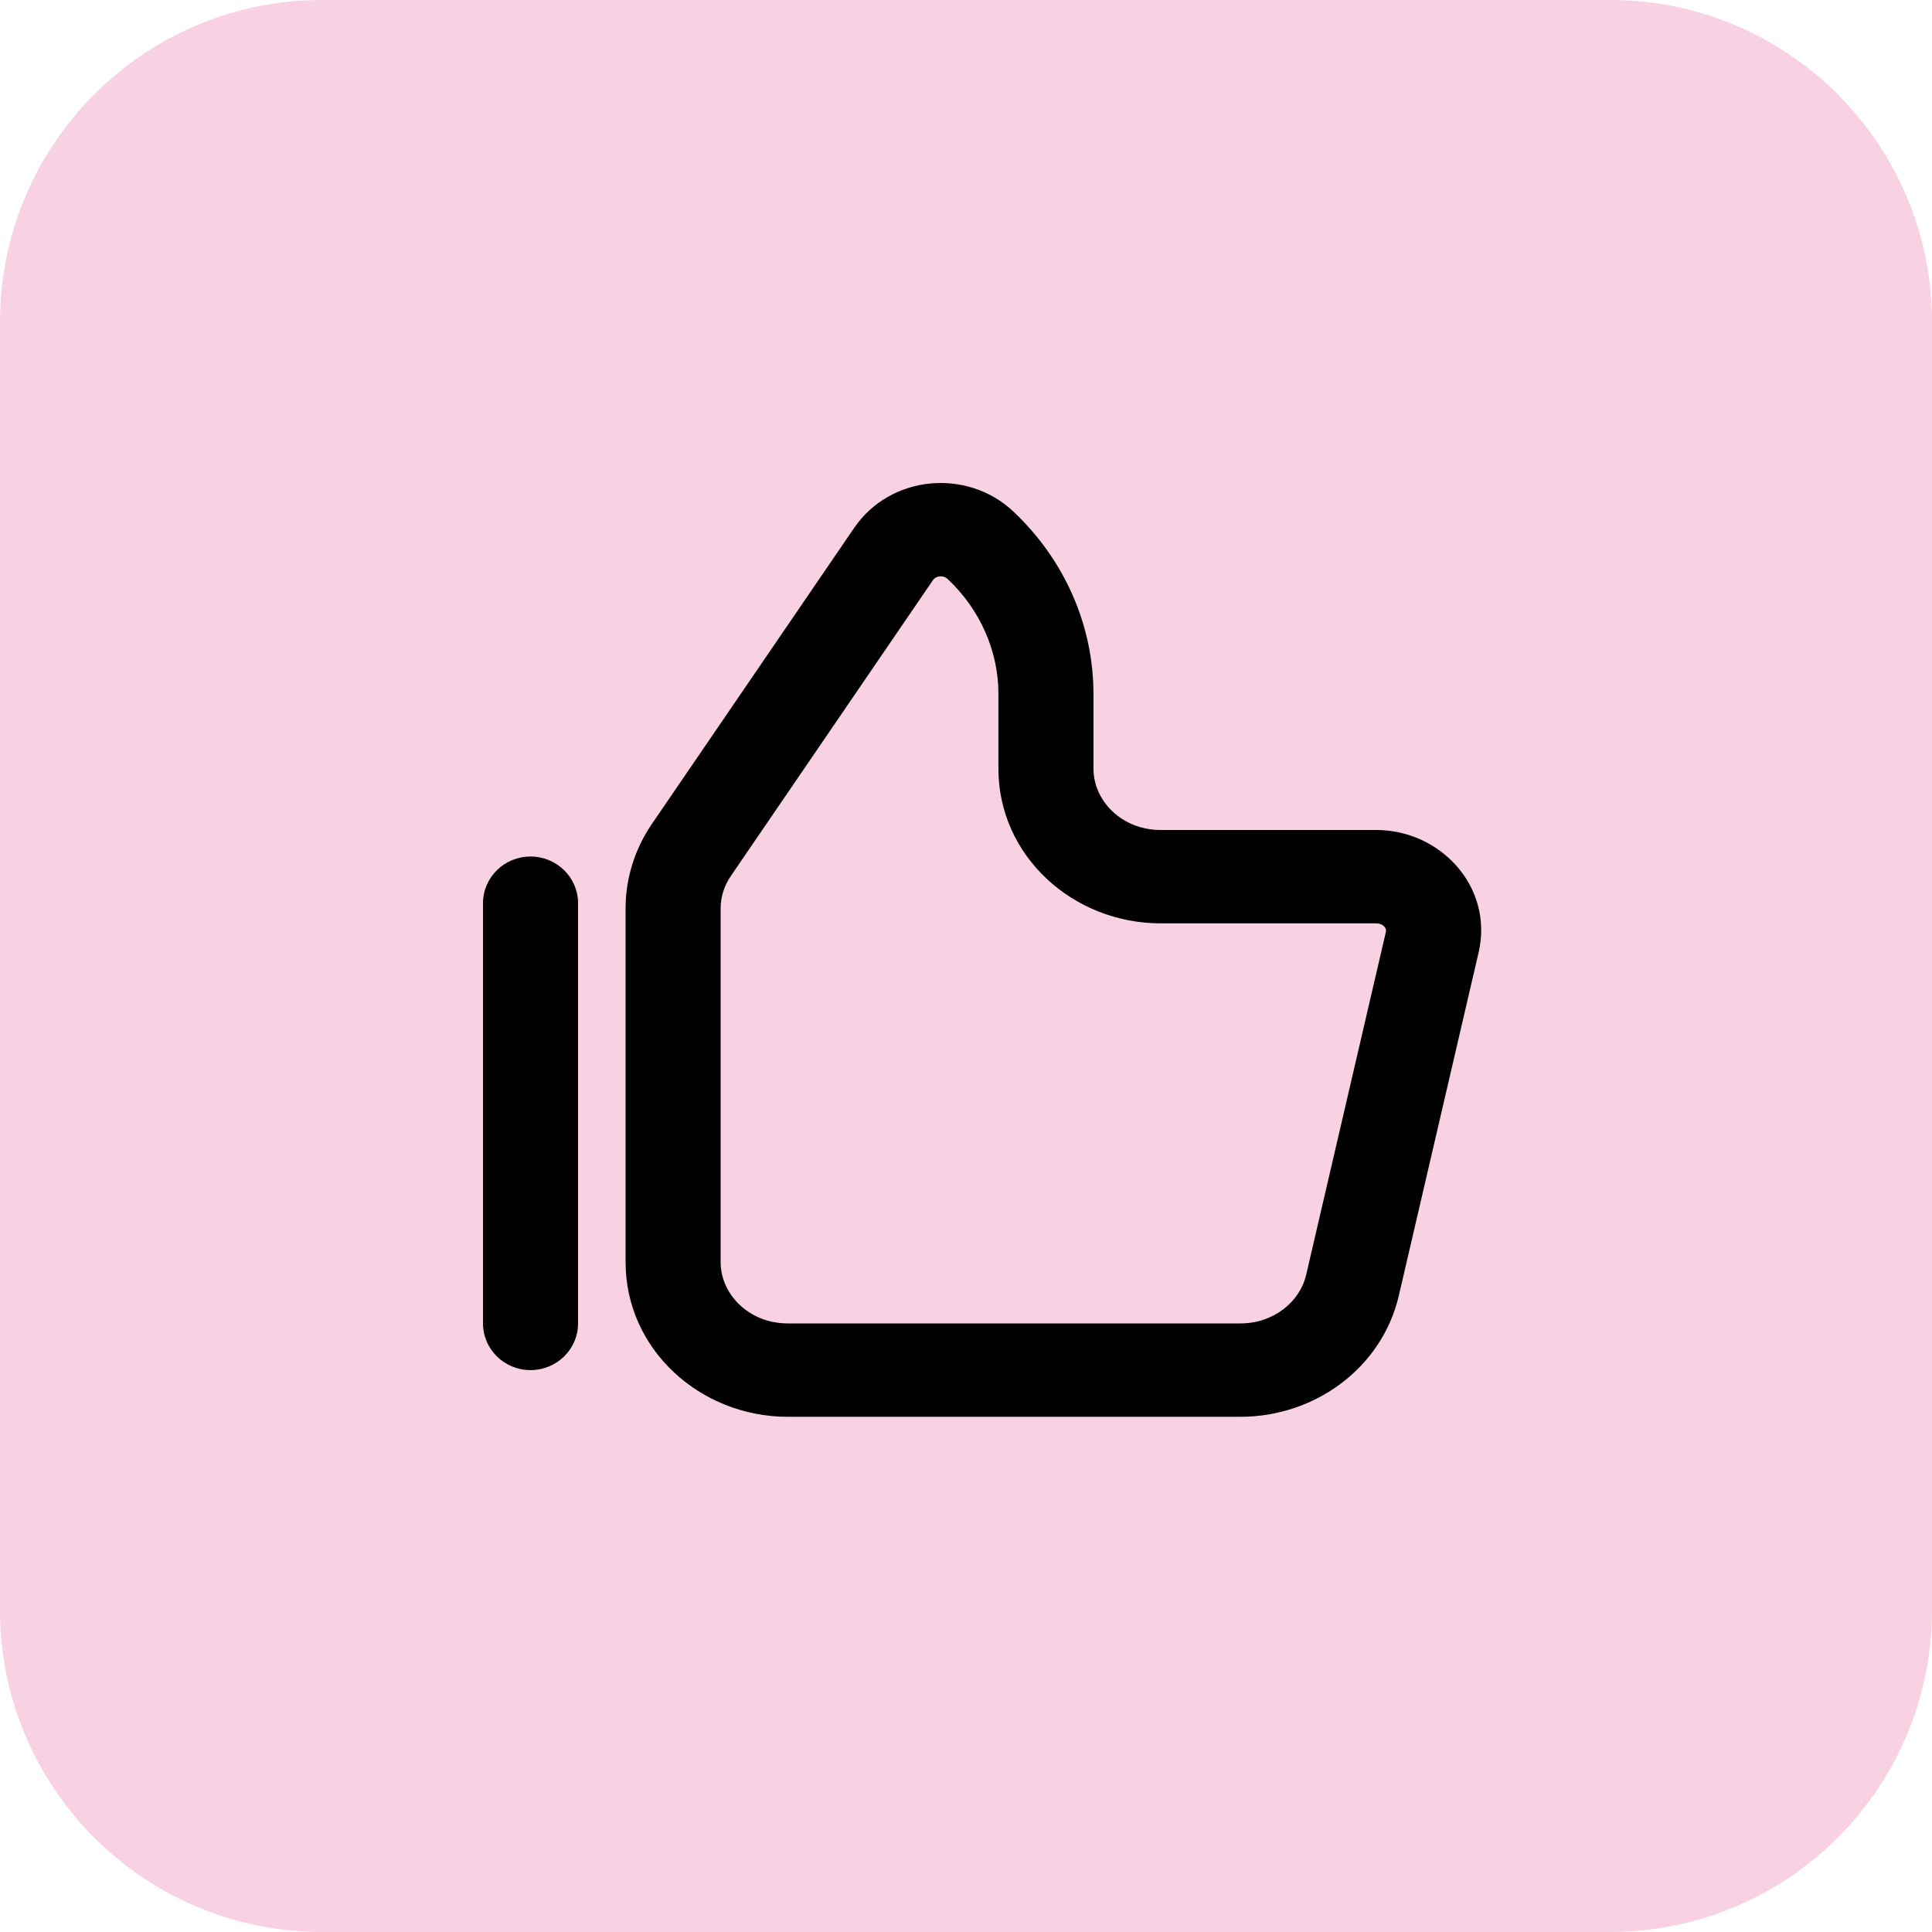 <svg width="60" height="60" viewBox="0 0 60 60" fill="none" xmlns="http://www.w3.org/2000/svg">
<g clip-path="url(#clip0_10124_38901)">
<path d="M50 0H10C4.477 0 0 4.477 0 10V50C0 55.523 4.477 60 10 60H50C55.523 60 60 55.523 60 50V10C60 4.477 55.523 0 50 0Z" fill="#F8D2E2"/>
<path fill-rule="evenodd" clip-rule="evenodd" d="M29.182 17.902C29.079 17.912 29.014 17.959 28.979 18.009L22.696 27.206C22.487 27.511 22.38 27.86 22.38 28.211V39.198C22.38 40.19 23.254 41.1 24.467 41.1H38.522C39.55 41.1 40.368 40.432 40.564 39.591L43.041 28.937C43.052 28.889 43.044 28.84 42.997 28.784C42.948 28.726 42.862 28.676 42.739 28.676H36.046C33.324 28.676 31.007 26.584 31.007 23.874V21.556C31.007 20.226 30.446 18.937 29.425 17.976C29.369 17.924 29.285 17.891 29.182 17.902ZM26.528 16.393C27.648 14.754 30.032 14.532 31.467 15.882C33.055 17.376 33.959 19.416 33.959 21.556V23.874C33.959 24.866 34.833 25.776 36.046 25.776H42.739C44.742 25.776 46.391 27.553 45.919 29.583L43.442 40.237C42.921 42.474 40.843 44 38.522 44H24.467C21.745 44 19.428 41.908 19.428 39.198V28.211C19.428 27.276 19.714 26.366 20.244 25.59L26.528 16.393ZM16.476 26.6C17.291 26.6 17.952 27.249 17.952 28.05V41.1C17.952 41.901 17.291 42.55 16.476 42.55C15.661 42.55 15 41.901 15 41.1V28.05C15 27.249 15.661 26.6 16.476 26.6Z" fill="black"/>
</g>
<defs>
<clipPath id="clip0_10124_38901">
<rect width="60" height="60" fill="white"/>
</clipPath>
</defs>
</svg>
